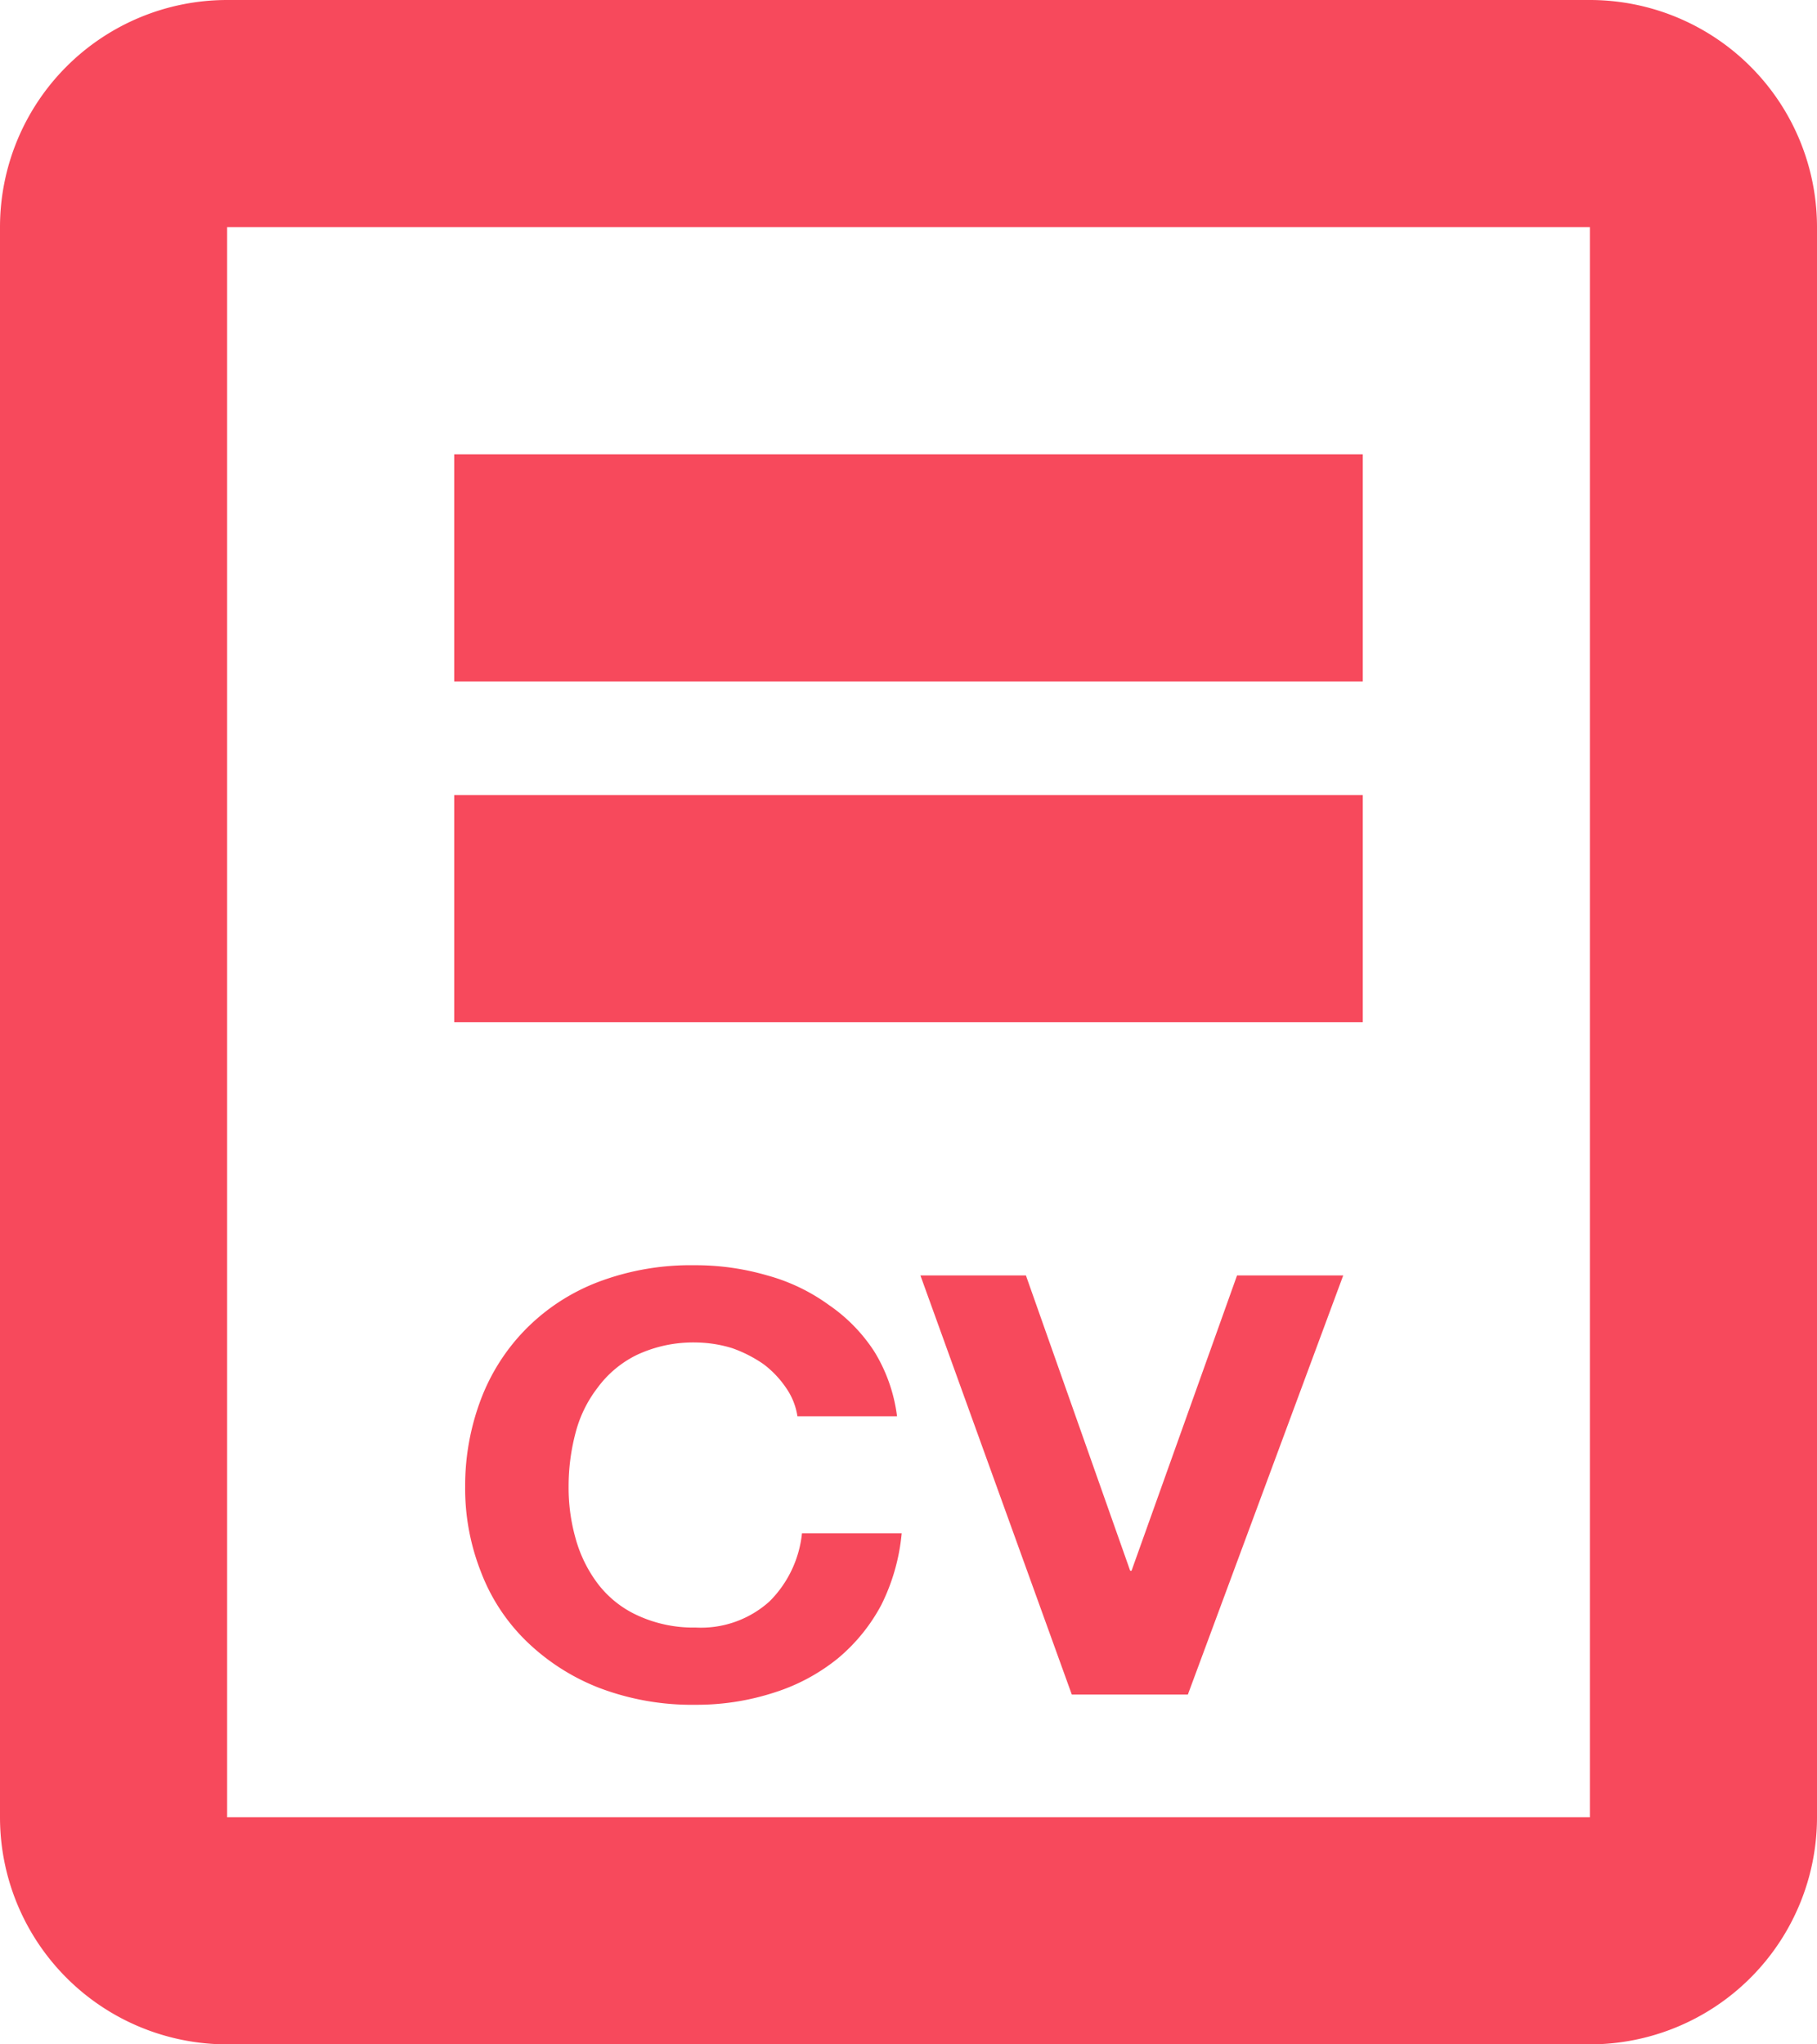 <svg xmlns="http://www.w3.org/2000/svg" width="16" height="18" viewBox="0 0 16 18">
  <defs>
    <style>
      .cls-1 {
        fill: #f7495c;
        fill-rule: evenodd;
      }
    </style>
  </defs>
  <path id="CV" class="cls-1" d="M464,2988H452a2,2,0,0,1-2-2v-14a2,2,0,0,1,2-2h12a2,2,0,0,1,2,2v14A2,2,0,0,1,464,2988Zm0-16H452v14h12v-14Zm-2,4h-8v-2h8v2Zm0,3h-8v-2h8v2Zm-7.377,2.71a1.793,1.793,0,0,1,.638-0.42,2.294,2.294,0,0,1,.852-0.15,2.252,2.252,0,0,1,.644.09,1.67,1.67,0,0,1,.542.26,1.458,1.458,0,0,1,.4.41,1.427,1.427,0,0,1,.2.57h-0.877a0.592,0.592,0,0,0-.1-0.25,0.874,0.874,0,0,0-.2-0.21,1.165,1.165,0,0,0-.275-0.14,1.133,1.133,0,0,0-.32-0.05,1.172,1.172,0,0,0-.52.11,0.944,0.944,0,0,0-.346.29,1.1,1.1,0,0,0-.194.4,1.835,1.835,0,0,0-.06.47,1.631,1.631,0,0,0,.06.45,1.181,1.181,0,0,0,.194.4,0.92,0.92,0,0,0,.346.28,1.172,1.172,0,0,0,.52.11,0.9,0.9,0,0,0,.649-0.23,0.989,0.989,0,0,0,.286-0.6h0.878a1.776,1.776,0,0,1-.179.63,1.577,1.577,0,0,1-.381.47,1.7,1.7,0,0,1-.555.3,2.206,2.206,0,0,1-.7.11,2.294,2.294,0,0,1-.852-0.15,1.915,1.915,0,0,1-.638-0.41,1.686,1.686,0,0,1-.4-0.61,2,2,0,0,1-.139-0.75,2.146,2.146,0,0,1,.139-0.77A1.776,1.776,0,0,1,454.623,2981.71Zm5.329,2.12h0.012l0.929-2.6h0.935l-1.368,3.69h-1.022l-1.333-3.69h0.929Z" transform="translate(-450 -2970)"/>
</svg>
